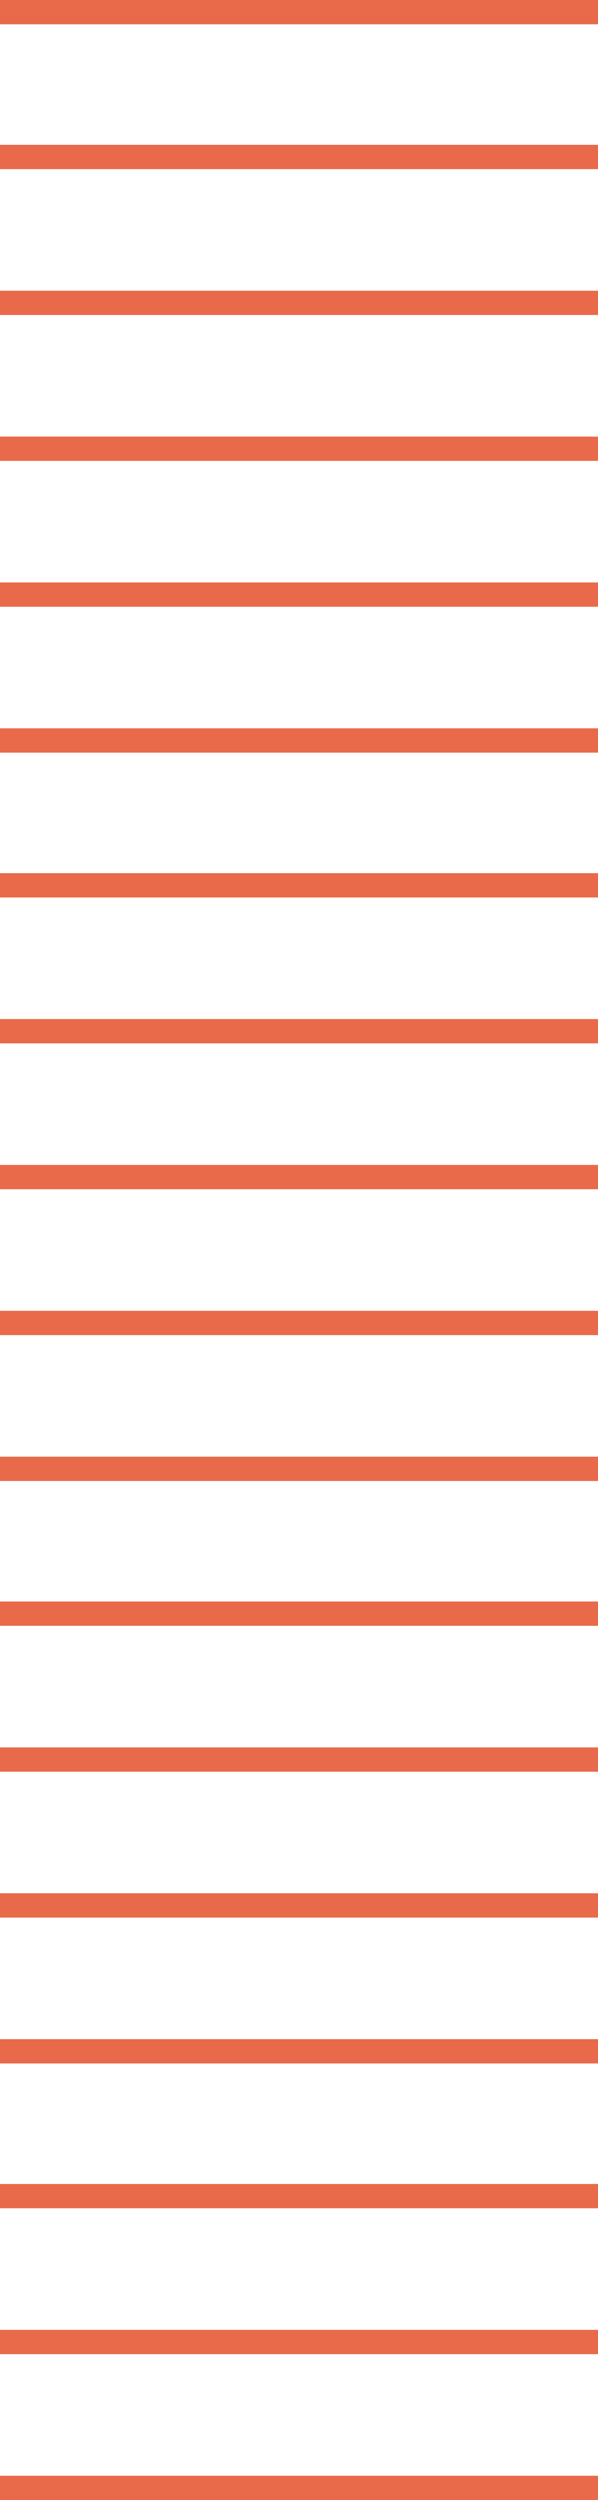 <svg width="73" height="305" viewBox="0 0 73 305" fill="none" xmlns="http://www.w3.org/2000/svg">
<g clip-path="url(#clip0_61_177)">
<path d="M0 305H400V302.034H0V305ZM0 287.203H400V284.237H0V287.203ZM0 269.406H400V266.44H0V269.406ZM0 251.738H400V248.772H0V251.738ZM0 233.941H400V230.975H0V233.941ZM0 216.144H400V213.178H0V216.144ZM0 198.347H400V195.381H0V198.347ZM0 180.679H400V177.712H0V180.679ZM0 162.882H400V159.915H0V162.882ZM0 145.085H400V142.118H0V145.085ZM0 127.288H400V124.321H0V127.288ZM0 109.49H400V106.524H0V109.49ZM0 91.822H400V88.856H0V91.822ZM0 74.025H400V71.059H0V74.025ZM0 56.228H400V53.262H0V56.228ZM0 38.431H400V35.465H0V38.431ZM0 20.634H400V17.668H0V20.634ZM0 2.966H400V0H0V2.966Z" fill="#E96A4A"/>
</g>
<defs>
<clipPath id="clip0_61_177">
<rect width="73" height="305" fill="white"/>
</clipPath>
</defs>
</svg>
